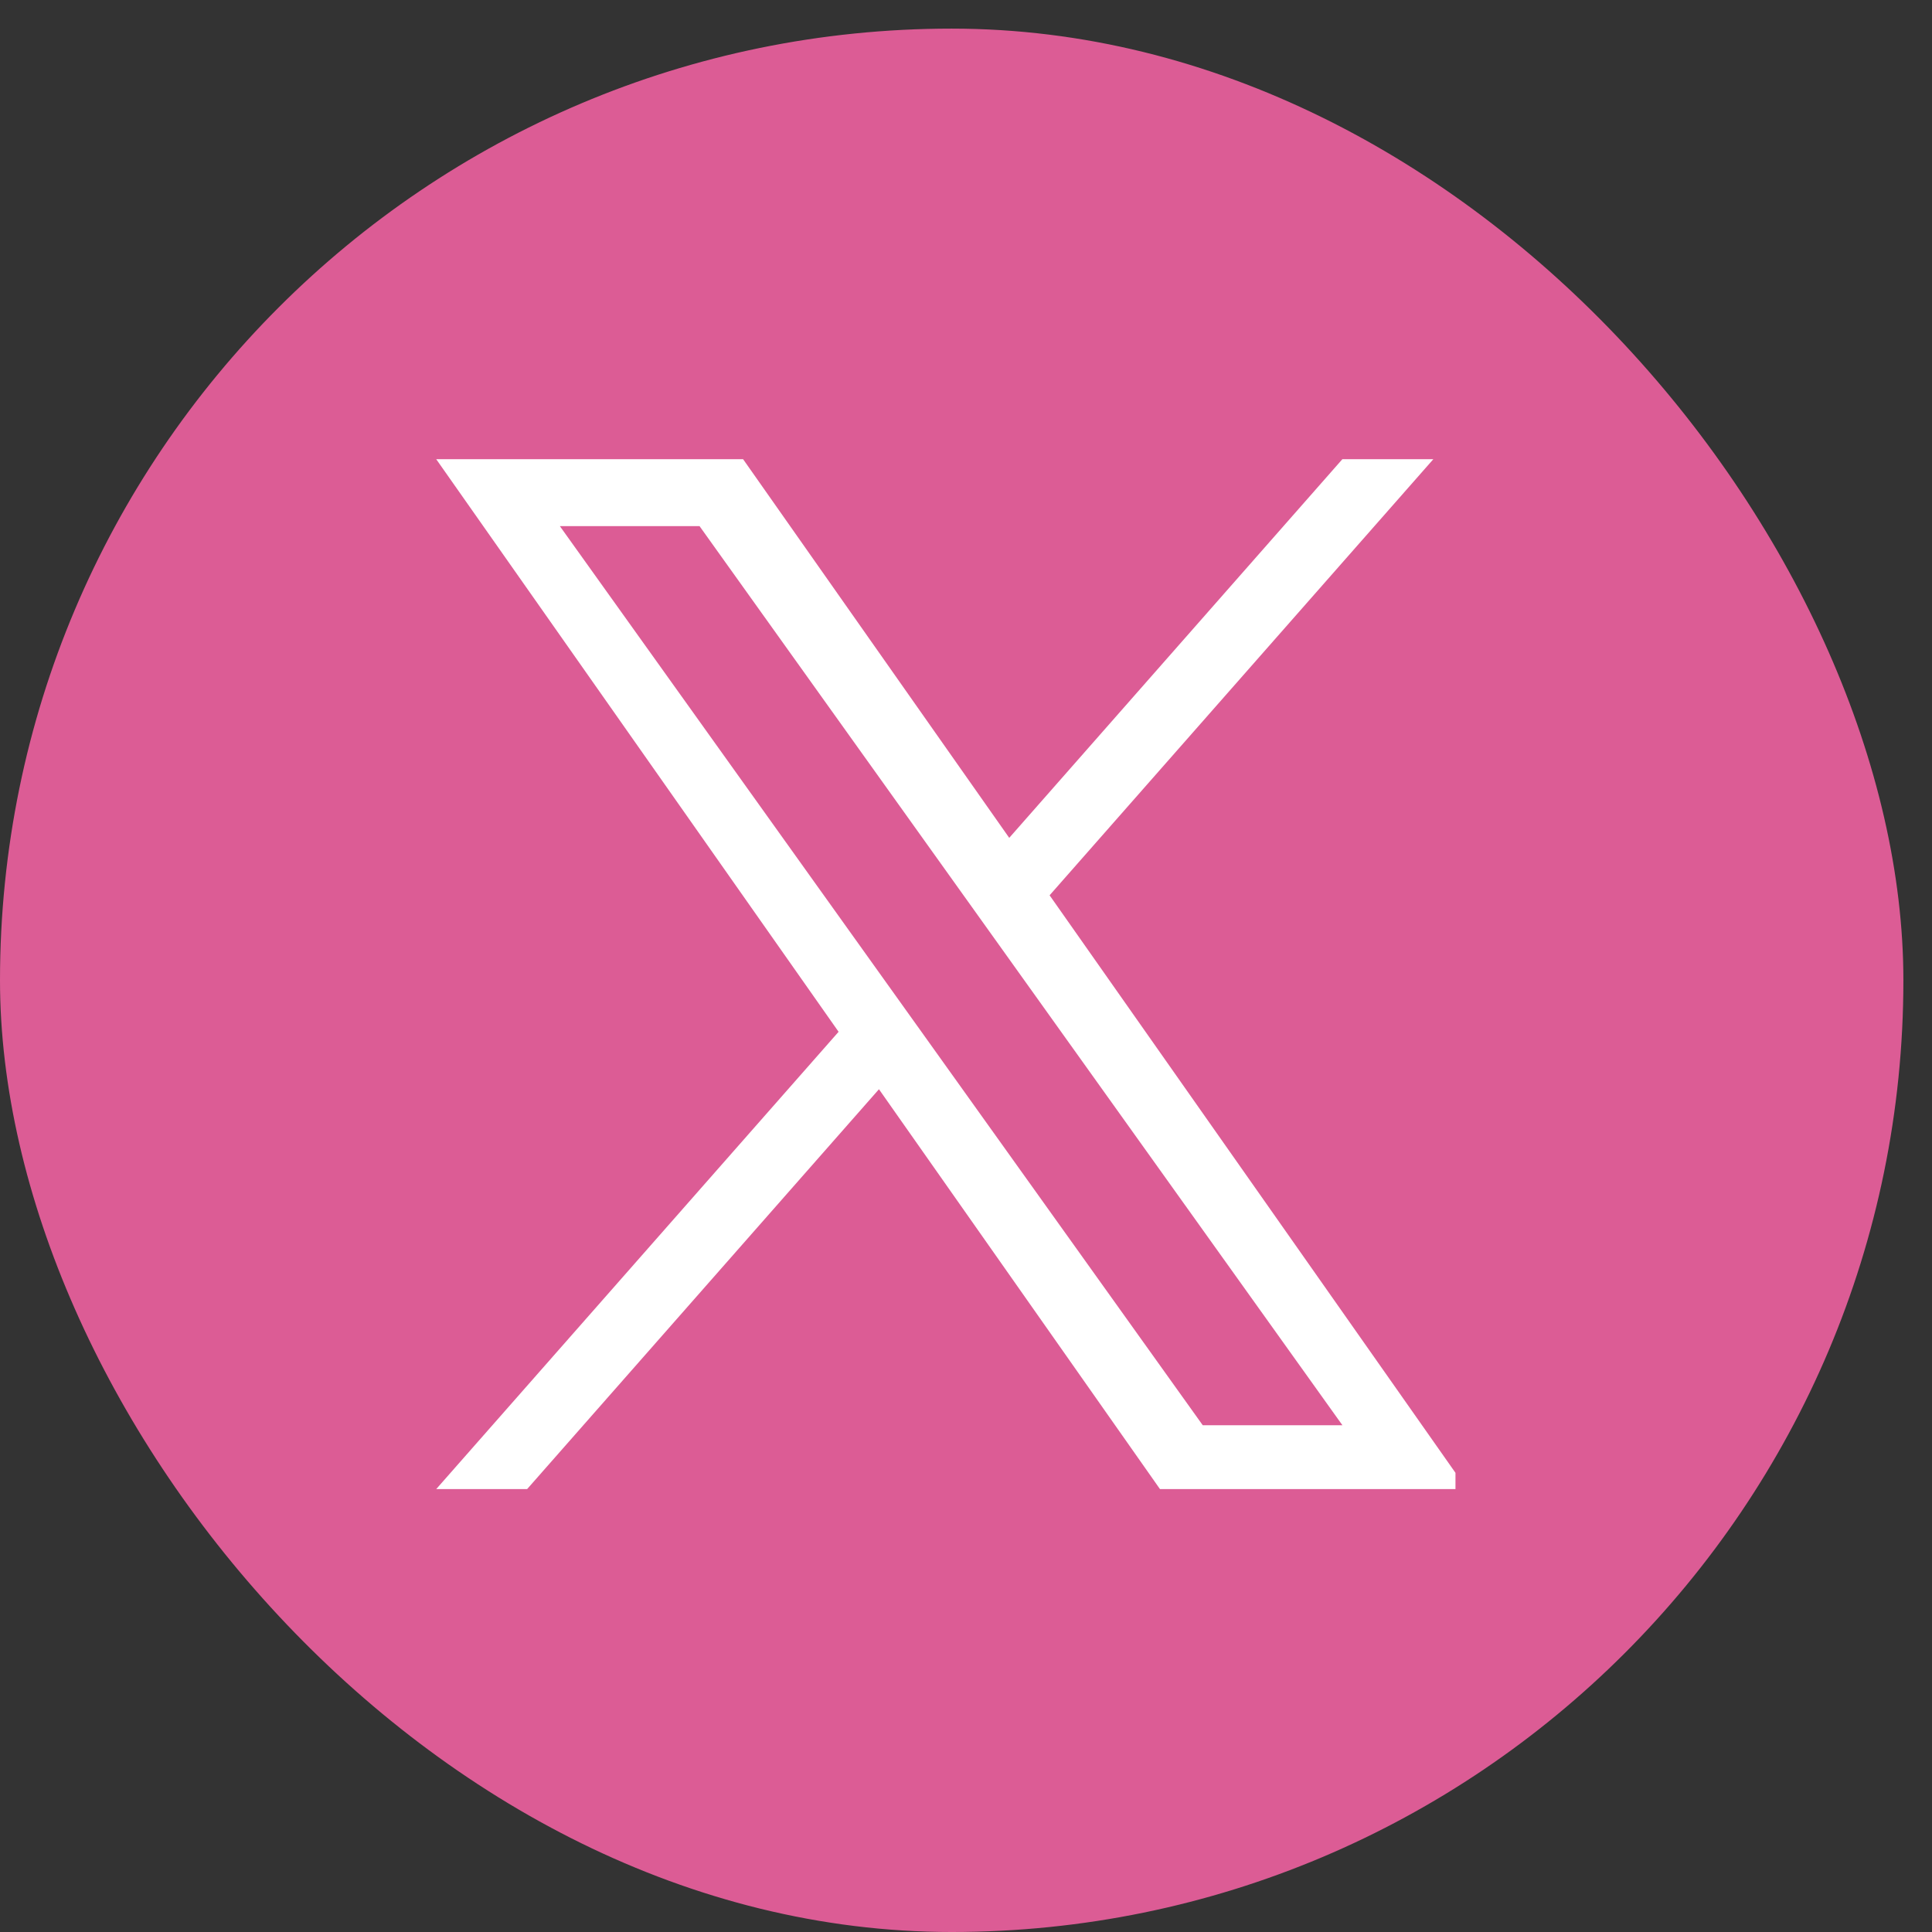 <svg width="37" height="37" viewBox="0 0 37 37" fill="none" xmlns="http://www.w3.org/2000/svg">
<rect x="0" y="0" width="37" height="37" fill="#333333" stroke="none"/>
<rect y="0.548" width="36.452" height="36.452" rx="18.226" fill="#DC5C95"/>
<g clip-path="url(#clip0_363_10733)">
<path d="M20.101 17.146L27.45 8.794H25.708L19.328 16.046L14.231 8.794H8.354L16.06 19.76L8.354 28.518H10.095L16.833 20.86L22.215 28.518H28.093L20.101 17.146H20.101ZM17.716 19.857L16.935 18.765L10.722 10.076H13.397L18.411 17.088L19.192 18.18L25.709 27.295H23.034L17.716 19.857V19.857Z" fill="white"/>
</g>
<defs>
<clipPath id="clip0_363_10733">
<rect width="19.52" height="19.959" fill="white" transform="translate(8.354 8.794)"/>
</clipPath>
</defs>
</svg>
